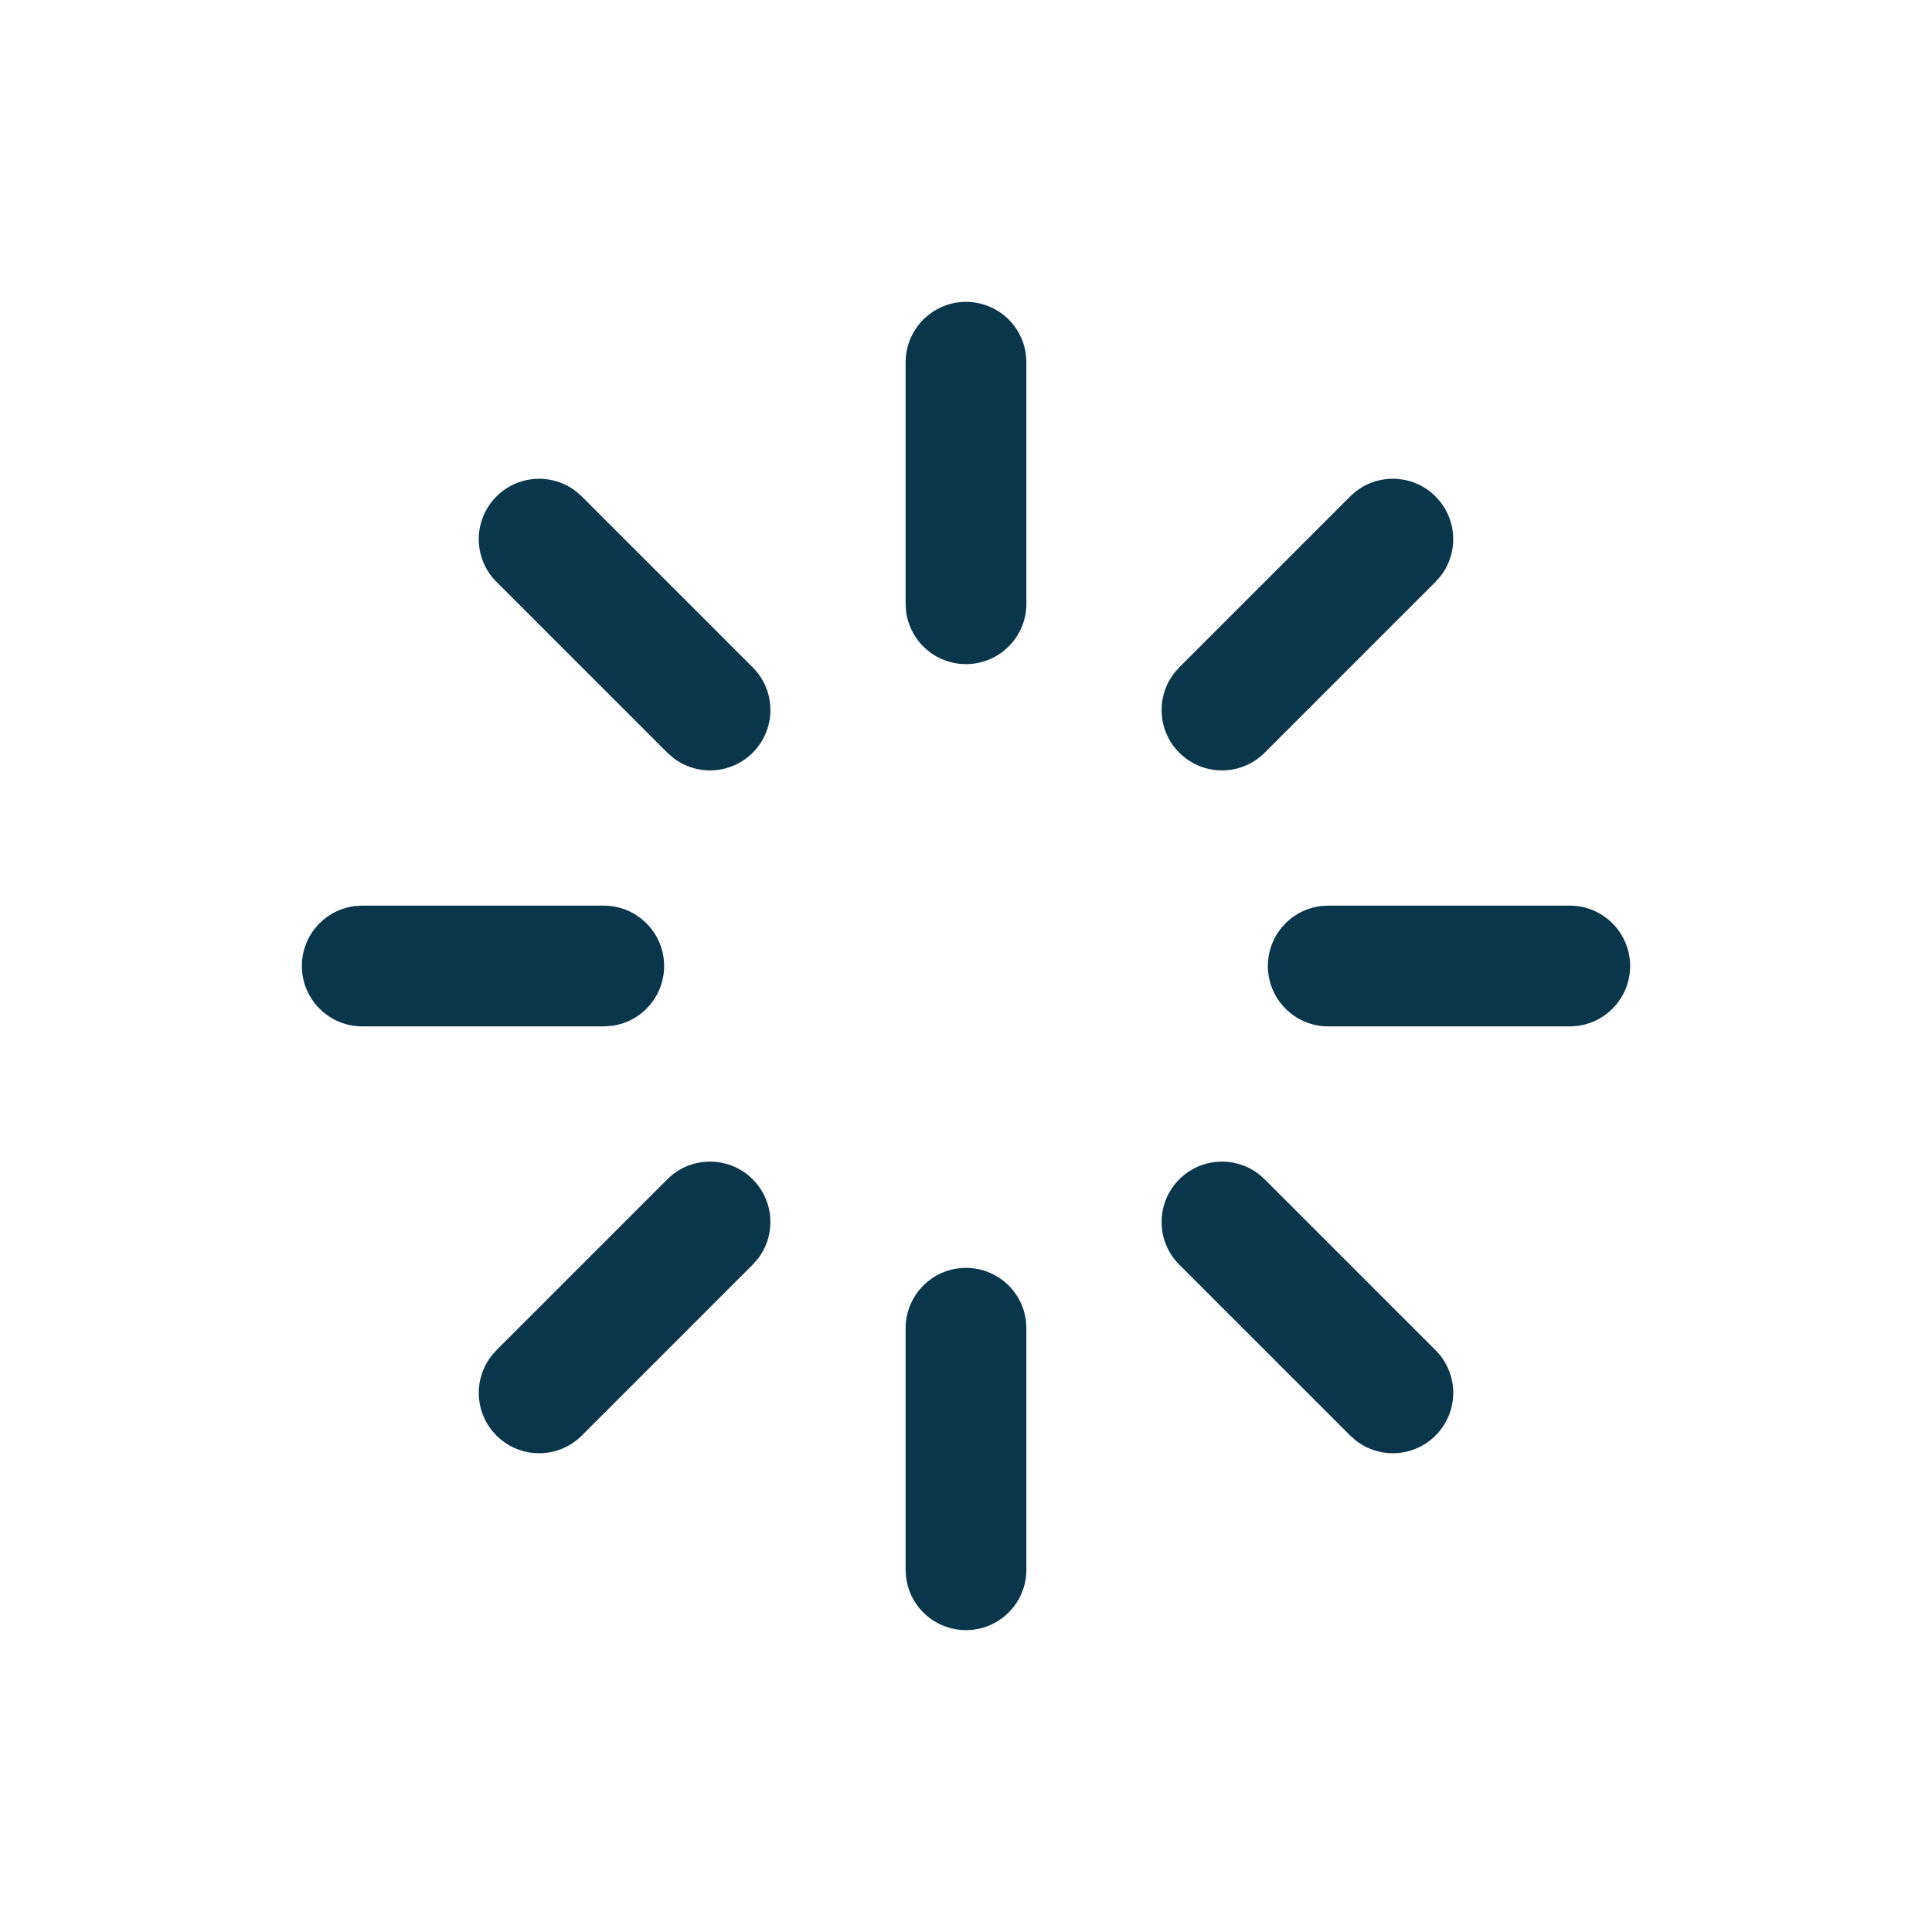 <?xml version="1.0" encoding="UTF-8"?>
<svg width="32px" height="32px" viewBox="0 0 32 32" version="1.1" xmlns="http://www.w3.org/2000/svg" xmlns:xlink="http://www.w3.org/1999/xlink">
    <title>9B3BEEFB-1917-4B1D-BAA8-D282C9FBD549</title>
    <g id="Page-1" stroke="none" stroke-width="1" fill="none" fill-rule="evenodd">
        <g id="assets" transform="translate(-234, -210)">
            <g id="new_icon_blue" transform="translate(234, 210)">
                <rect id="Rectangle" fill="#FFFFFF" opacity="0" x="0" y="0" width="32" height="32"></rect>
                <path d="M16,5 C16.513,5 16.936,5.386 16.993,5.883 L17,6 L17,10 C17,10.552 16.552,11 16,11 C15.487,11 15.064,10.614 15.007,10.117 L15,10 L15,6 C15,5.448 15.448,5 16,5 Z M16,21 C16.513,21 16.936,21.386 16.993,21.883 L17,22 L17,26 C17,26.552 16.552,27 16,27 C15.487,27 15.064,26.614 15.007,26.117 L15,26 L15,22 C15,21.448 15.448,21 16,21 Z M8.223,8.223 C8.583,7.862 9.151,7.835 9.543,8.14 L9.637,8.223 L12.467,11.053 C12.858,11.443 12.858,12.077 12.467,12.467 C12.107,12.828 11.539,12.855 11.147,12.55 L11.053,12.467 L8.223,9.637 C7.832,9.247 7.832,8.613 8.223,8.223 Z M19.533,19.533 C19.893,19.172 20.461,19.145 20.853,19.45 L20.947,19.533 L23.777,22.363 C24.168,22.753 24.168,23.387 23.777,23.777 C23.417,24.138 22.849,24.165 22.457,23.86 L22.363,23.777 L19.533,20.947 C19.142,20.557 19.142,19.923 19.533,19.533 Z M10,15 C10.552,15 11,15.448 11,16 C11,16.513 10.614,16.936 10.117,16.993 L10,17 L6,17 C5.448,17 5,16.552 5,16 C5,15.487 5.386,15.064 5.883,15.007 L6,15 L10,15 Z M26,15 C26.552,15 27,15.448 27,16 C27,16.513 26.614,16.936 26.117,16.993 L26,17 L22,17 C21.448,17 21,16.552 21,16 C21,15.487 21.386,15.064 21.883,15.007 L22,15 L26,15 Z M11.053,19.533 C11.443,19.142 12.077,19.142 12.467,19.533 C12.828,19.893 12.855,20.461 12.55,20.853 L12.467,20.947 L9.637,23.777 C9.247,24.168 8.613,24.168 8.223,23.777 C7.862,23.417 7.835,22.849 8.14,22.457 L8.223,22.363 L11.053,19.533 Z M22.363,8.223 C22.753,7.832 23.387,7.832 23.777,8.223 C24.138,8.583 24.165,9.151 23.86,9.543 L23.777,9.637 L20.947,12.467 C20.557,12.858 19.923,12.858 19.533,12.467 C19.172,12.107 19.145,11.539 19.45,11.147 L19.533,11.053 L22.363,8.223 Z" id="Combined-Shape" fill="#09364B" fill-rule="nonzero"></path>
            </g>
        </g>
    </g>
</svg>